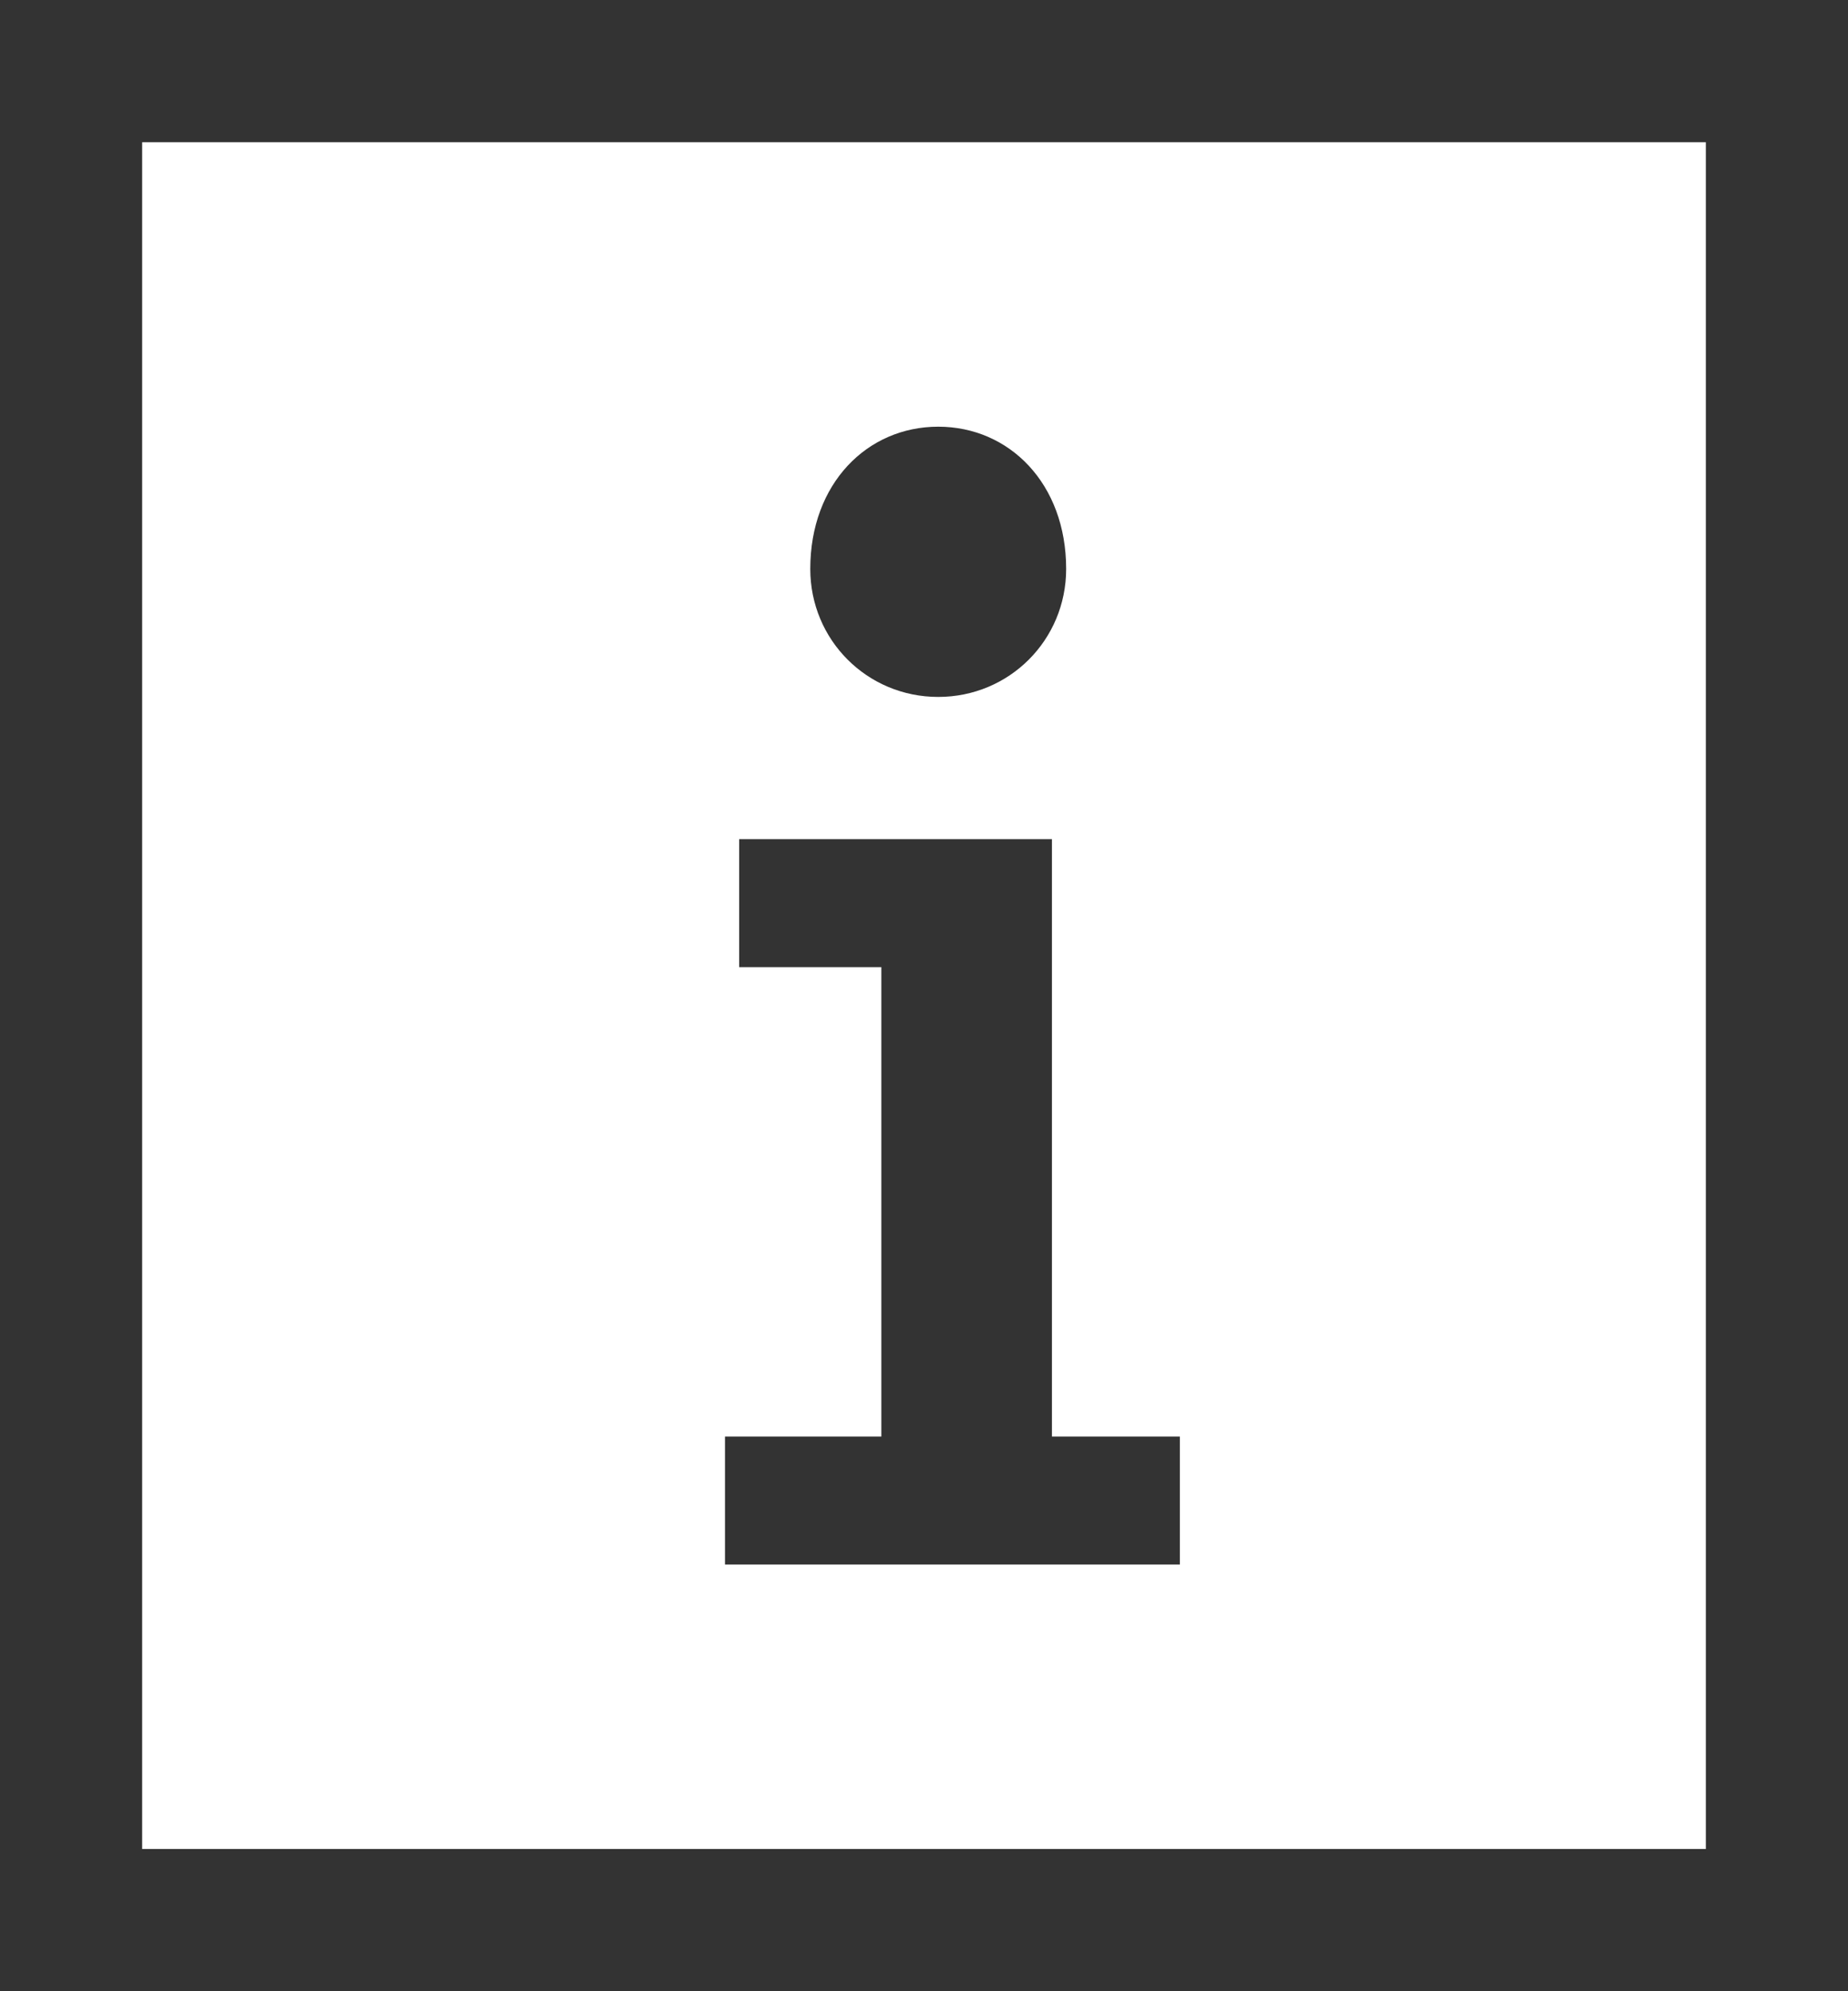 <?xml version="1.0" encoding="utf-8"?>
<!-- Generator: Adobe Illustrator 19.2.1, SVG Export Plug-In . SVG Version: 6.00 Build 0)  -->
<svg version="1.1" id="Ebene_4" xmlns="http://www.w3.org/2000/svg" xmlns:xlink="http://www.w3.org/1999/xlink" x="0px" y="0px"
	 viewBox="0 0 13 14" style="enable-background:new 0 0 13 14;" xml:space="preserve">
<style type="text/css">
	.st0{fill:#333333;}
</style>
<path class="st0" d="M13,14H0V0h13V14z M12,1H1v12h11V1z M7.4,10.1V5.9H5.2v0.9h1v3.3H5.1V11h3.2v-0.9H7.4z M6.6,4.9
	c0.5,0,0.9-0.4,0.9-0.9c0-0.6-0.4-1-0.9-1S5.7,3.4,5.7,4C5.7,4.5,6.1,4.9,6.6,4.9z"/>
</svg>
